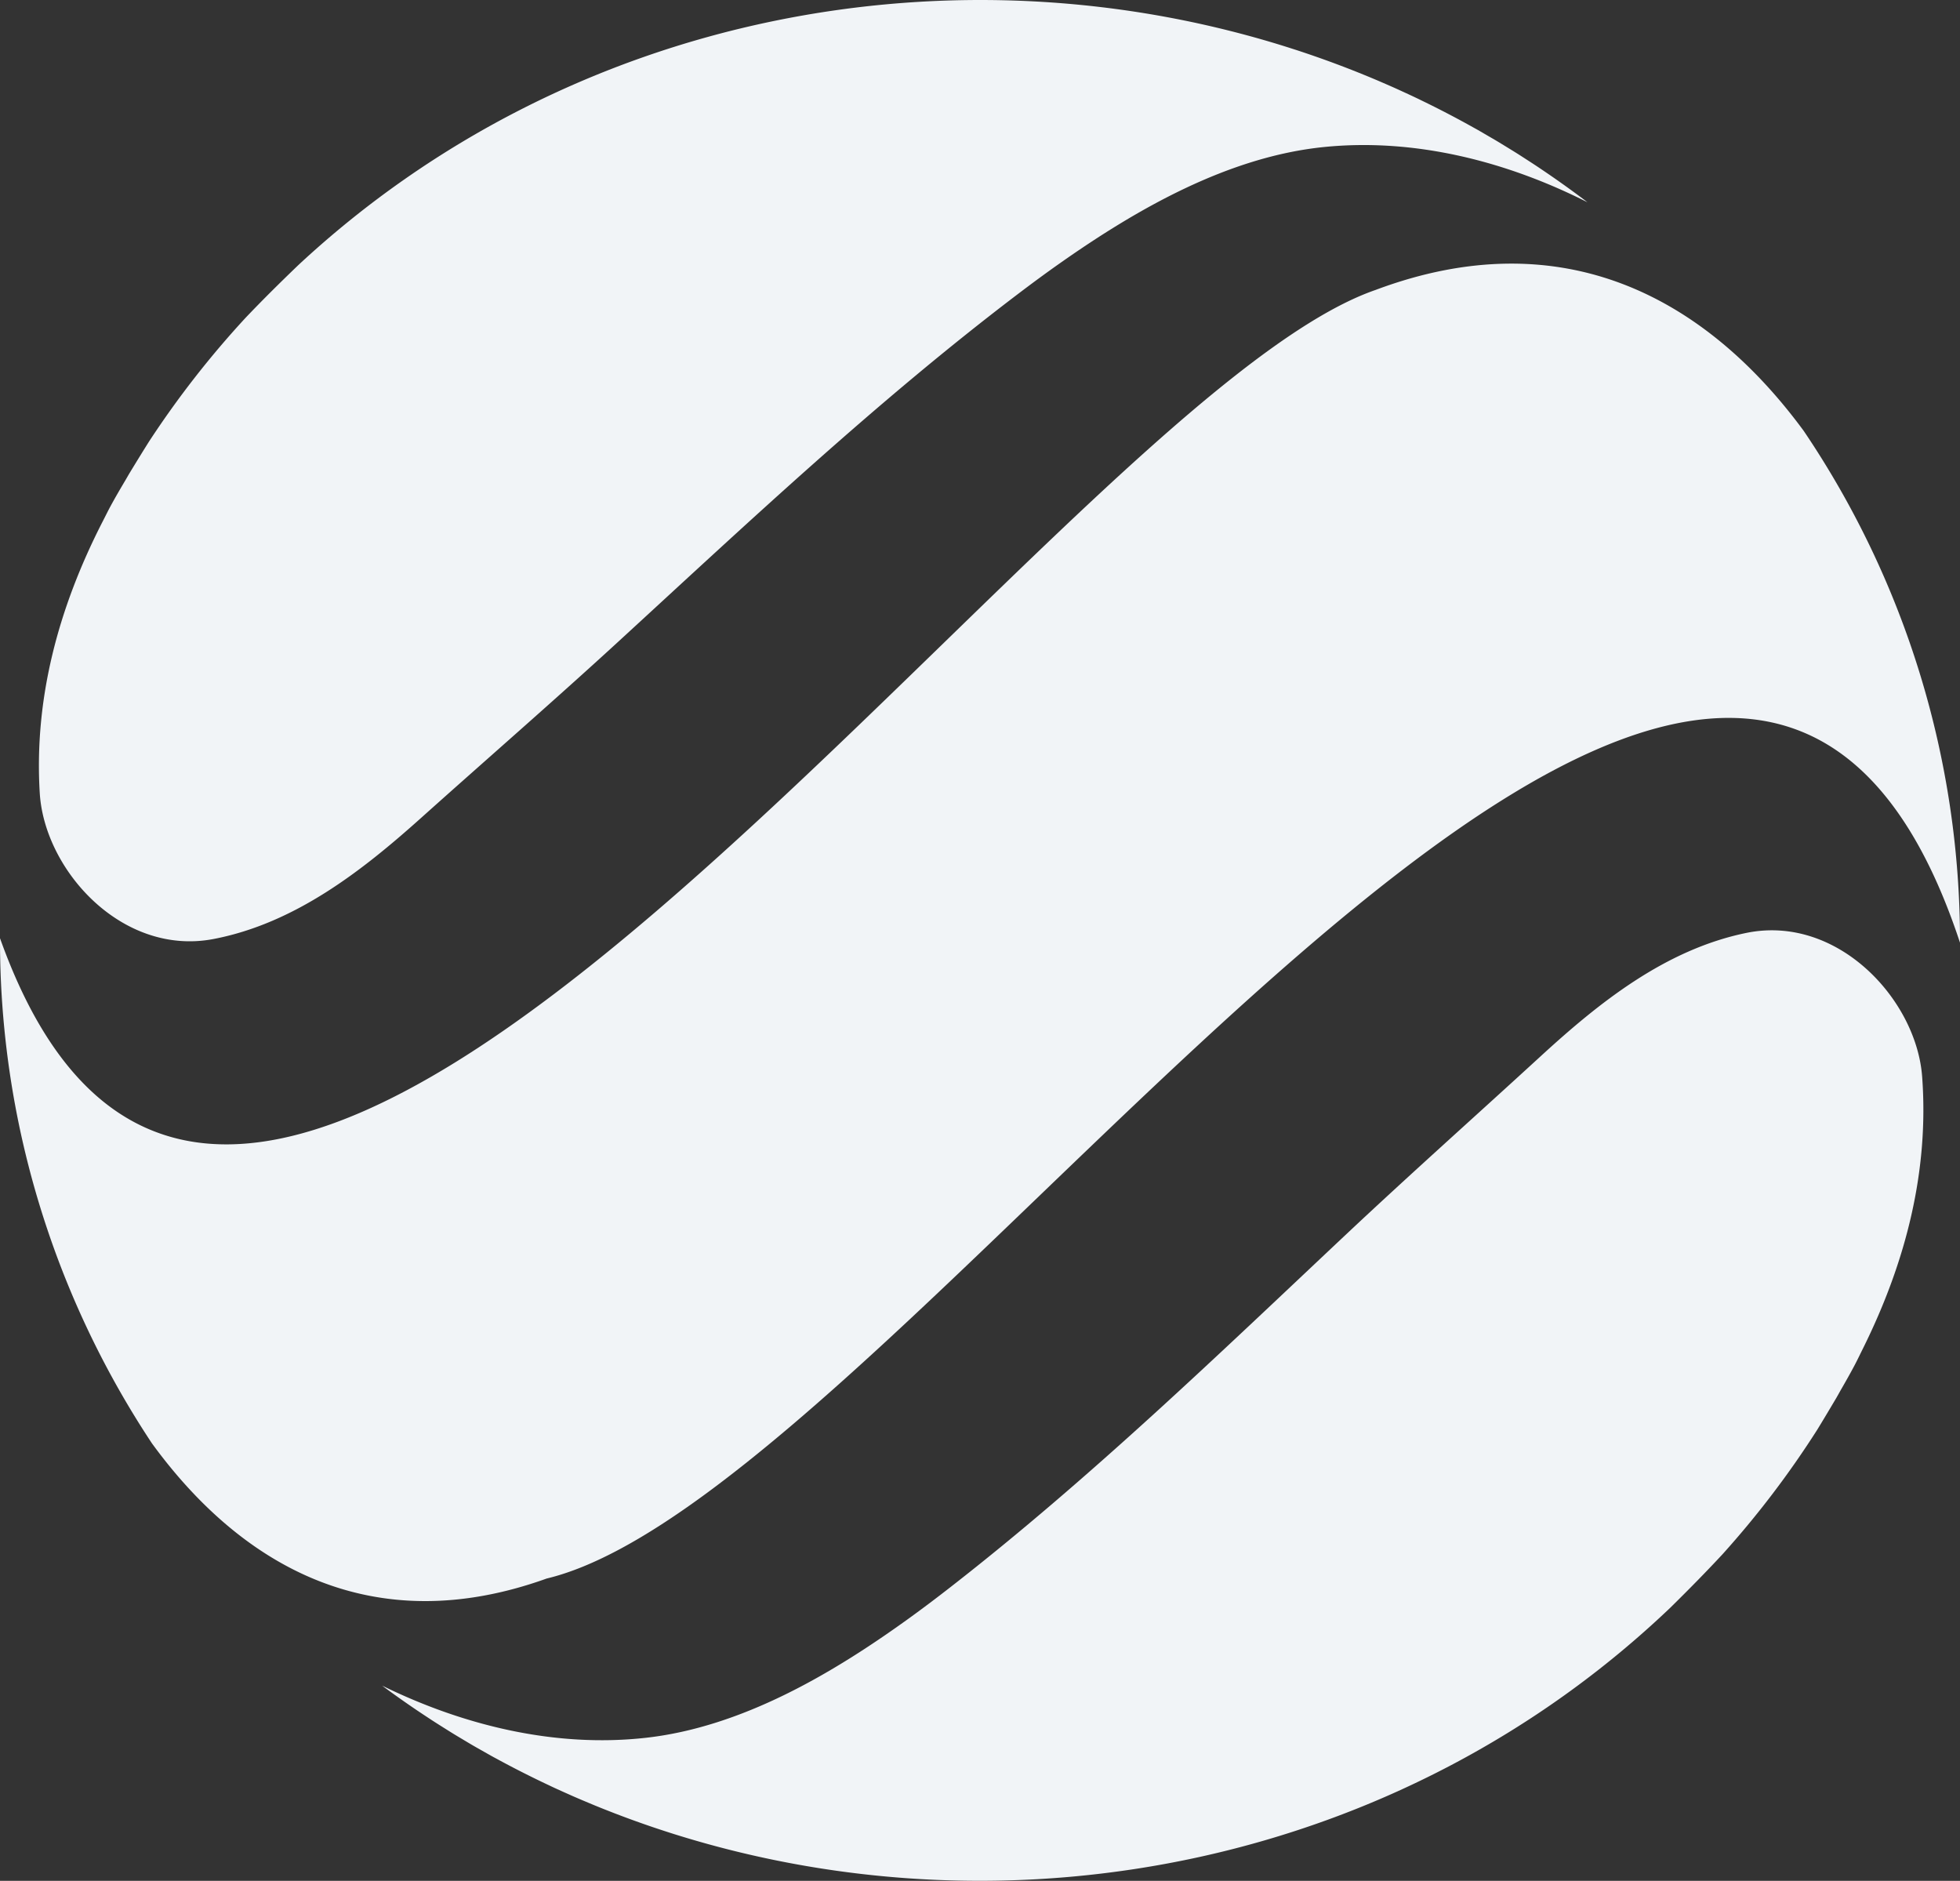 <?xml version="1.0" encoding="UTF-8"?> <svg xmlns="http://www.w3.org/2000/svg" xmlns:xlink="http://www.w3.org/1999/xlink" width="946.412" height="908.091" viewBox="0 0 946.412 908.091"><rect x="0" y="0" width="946.412" height="908.091" fill="#333333" stroke="none"/><defs><clipPath id="a"><rect width="946.412" height="908.091" fill="#f1f4f7"></rect></clipPath></defs><g clip-path="url(#a)"><path d="M946.412,455.144C829.751,102.154,441.211,719.573,264,762.134c-83.529,30.008-146.9-5.284-190.605-65.215A441.319,441.319,0,0,1,9.057,542.532q-.353-1.718-.694-3.433A438.315,438.315,0,0,1,0,452.988c117.4,328.815,504.413-257.64,664.221-313,90.417-33.879,159.531,3.828,206.744,68.077a439.918,439.918,0,0,1,75.446,247.076M766.491,97.633c-.641-.487-1.279-.983-1.923-1.466q-2.155-1.619-4.324-3.21-2.358-1.731-4.734-3.428-2.247-1.606-4.506-3.187-2.317-1.616-4.654-3.2c-1.561-1.06-3.121-2.12-4.692-3.16-1.512-1-3.033-1.982-4.553-2.964-1.631-1.053-3.26-2.111-4.9-3.143-1.446-.909-2.9-1.793-4.355-2.685-1.735-1.065-3.467-2.137-5.213-3.178-1.277-.761-2.567-1.5-3.851-2.246-1.937-1.13-3.871-2.27-5.821-3.372-.449-.253-.9-.493-1.354-.745q-12.329-6.907-24.989-13.034c-.753-.365-1.5-.743-2.256-1.1-2.388-1.142-4.79-2.249-7.195-3.35-.9-.411-1.789-.831-2.687-1.235-2.384-1.074-4.779-2.117-7.176-3.15-.917-.395-1.831-.8-2.75-1.185q-3.638-1.541-7.3-3.015c-.883-.357-1.765-.715-2.649-1.067q-3.756-1.493-7.532-2.919-1.2-.454-2.4-.9-3.932-1.464-7.887-2.86c-.654-.231-1.311-.458-1.965-.686q-4.193-1.457-8.405-2.843c-.416-.136-.834-.268-1.251-.4C462.282-28.909,275.38,5.814,144.031,128.012c-9.863,9.465-18.211,17.817-25.465,25.44a455.893,455.893,0,0,0-46.591,59.71c-3.027,4.809-6.1,9.818-9.366,15.18-.7,1.17-1.362,2.352-2.049,3.526-2.421,4.066-4.8,8.14-7.03,12.239-1.4,2.567-2.662,5.182-4,7.769C27.918,294.032,16.43,337.848,19.2,382.96c2.292,37.348,39.916,78.89,84,70.392,39.21-7.557,71.514-32.825,100.018-58.351,31.738-28.423,63.911-56.359,95.355-85.216,62.644-57.49,124.634-115.906,192.664-167.613,6.863-5.217,13.805-10.339,20.87-15.3,36.9-25.924,80.928-51.259,127.35-55.9,44.032-4.405,88.245,7.052,127.031,26.667M184.514,813.848c.647.48,1.291.967,1.94,1.444q2.175,1.594,4.365,3.159,2.379,1.7,4.777,3.372,2.266,1.58,4.546,3.134,2.338,1.589,4.694,3.142c1.574,1.042,3.147,2.084,4.731,3.105,1.524.983,3.057,1.947,4.59,2.911,1.644,1.034,3.287,2.073,4.941,3.086,1.457.892,2.924,1.759,4.389,2.634,1.748,1.044,3.493,2.1,5.253,3.117,1.287.747,2.586,1.467,3.879,2.2,1.952,1.107,3.9,2.225,5.863,3.3.452.248.91.483,1.363.729q12.416,6.763,25.152,12.742c.758.356,1.51.725,2.269,1.077,2.4,1.114,4.819,2.193,7.237,3.266.9.4,1.8.81,2.7,1.2,2.4,1.046,4.805,2.061,7.216,3.066.922.384,1.841.774,2.765,1.153q3.658,1.5,7.338,2.93c.887.347,1.773.7,2.662,1.036q3.774,1.449,7.569,2.832,1.2.439,2.408.872,3.951,1.418,7.922,2.768c.658.223,1.316.443,1.975.663q4.211,1.408,8.44,2.744c.418.132.837.259,1.256.389,163.541,50.913,349.991,14.018,479.786-109.7,9.742-9.579,17.985-18.028,25.142-25.734a455.3,455.3,0,0,0,45.834-60.248c2.966-4.843,5.971-9.888,9.173-15.288.685-1.178,1.333-2.368,2-3.55,2.369-4.093,4.694-8.2,6.875-12.32,1.363-2.583,2.6-5.212,3.9-7.814,21.075-42.4,32.009-86.351,28.671-131.428-2.763-37.319-40.909-78.42-84.887-69.409-39.112,8.013-71.094,33.655-99.273,59.51-31.377,28.79-63.195,57.1-94.272,86.32C587.8,654.482,526.553,713.615,459.182,766.11c-6.8,5.3-13.674,10.5-20.675,15.544-36.566,26.352-80.275,52.2-126.635,57.381-43.974,4.917-88.328-6.025-127.359-25.187" transform="translate(0 -0.002)" fill="#f1f4f7"></path></g></svg> 